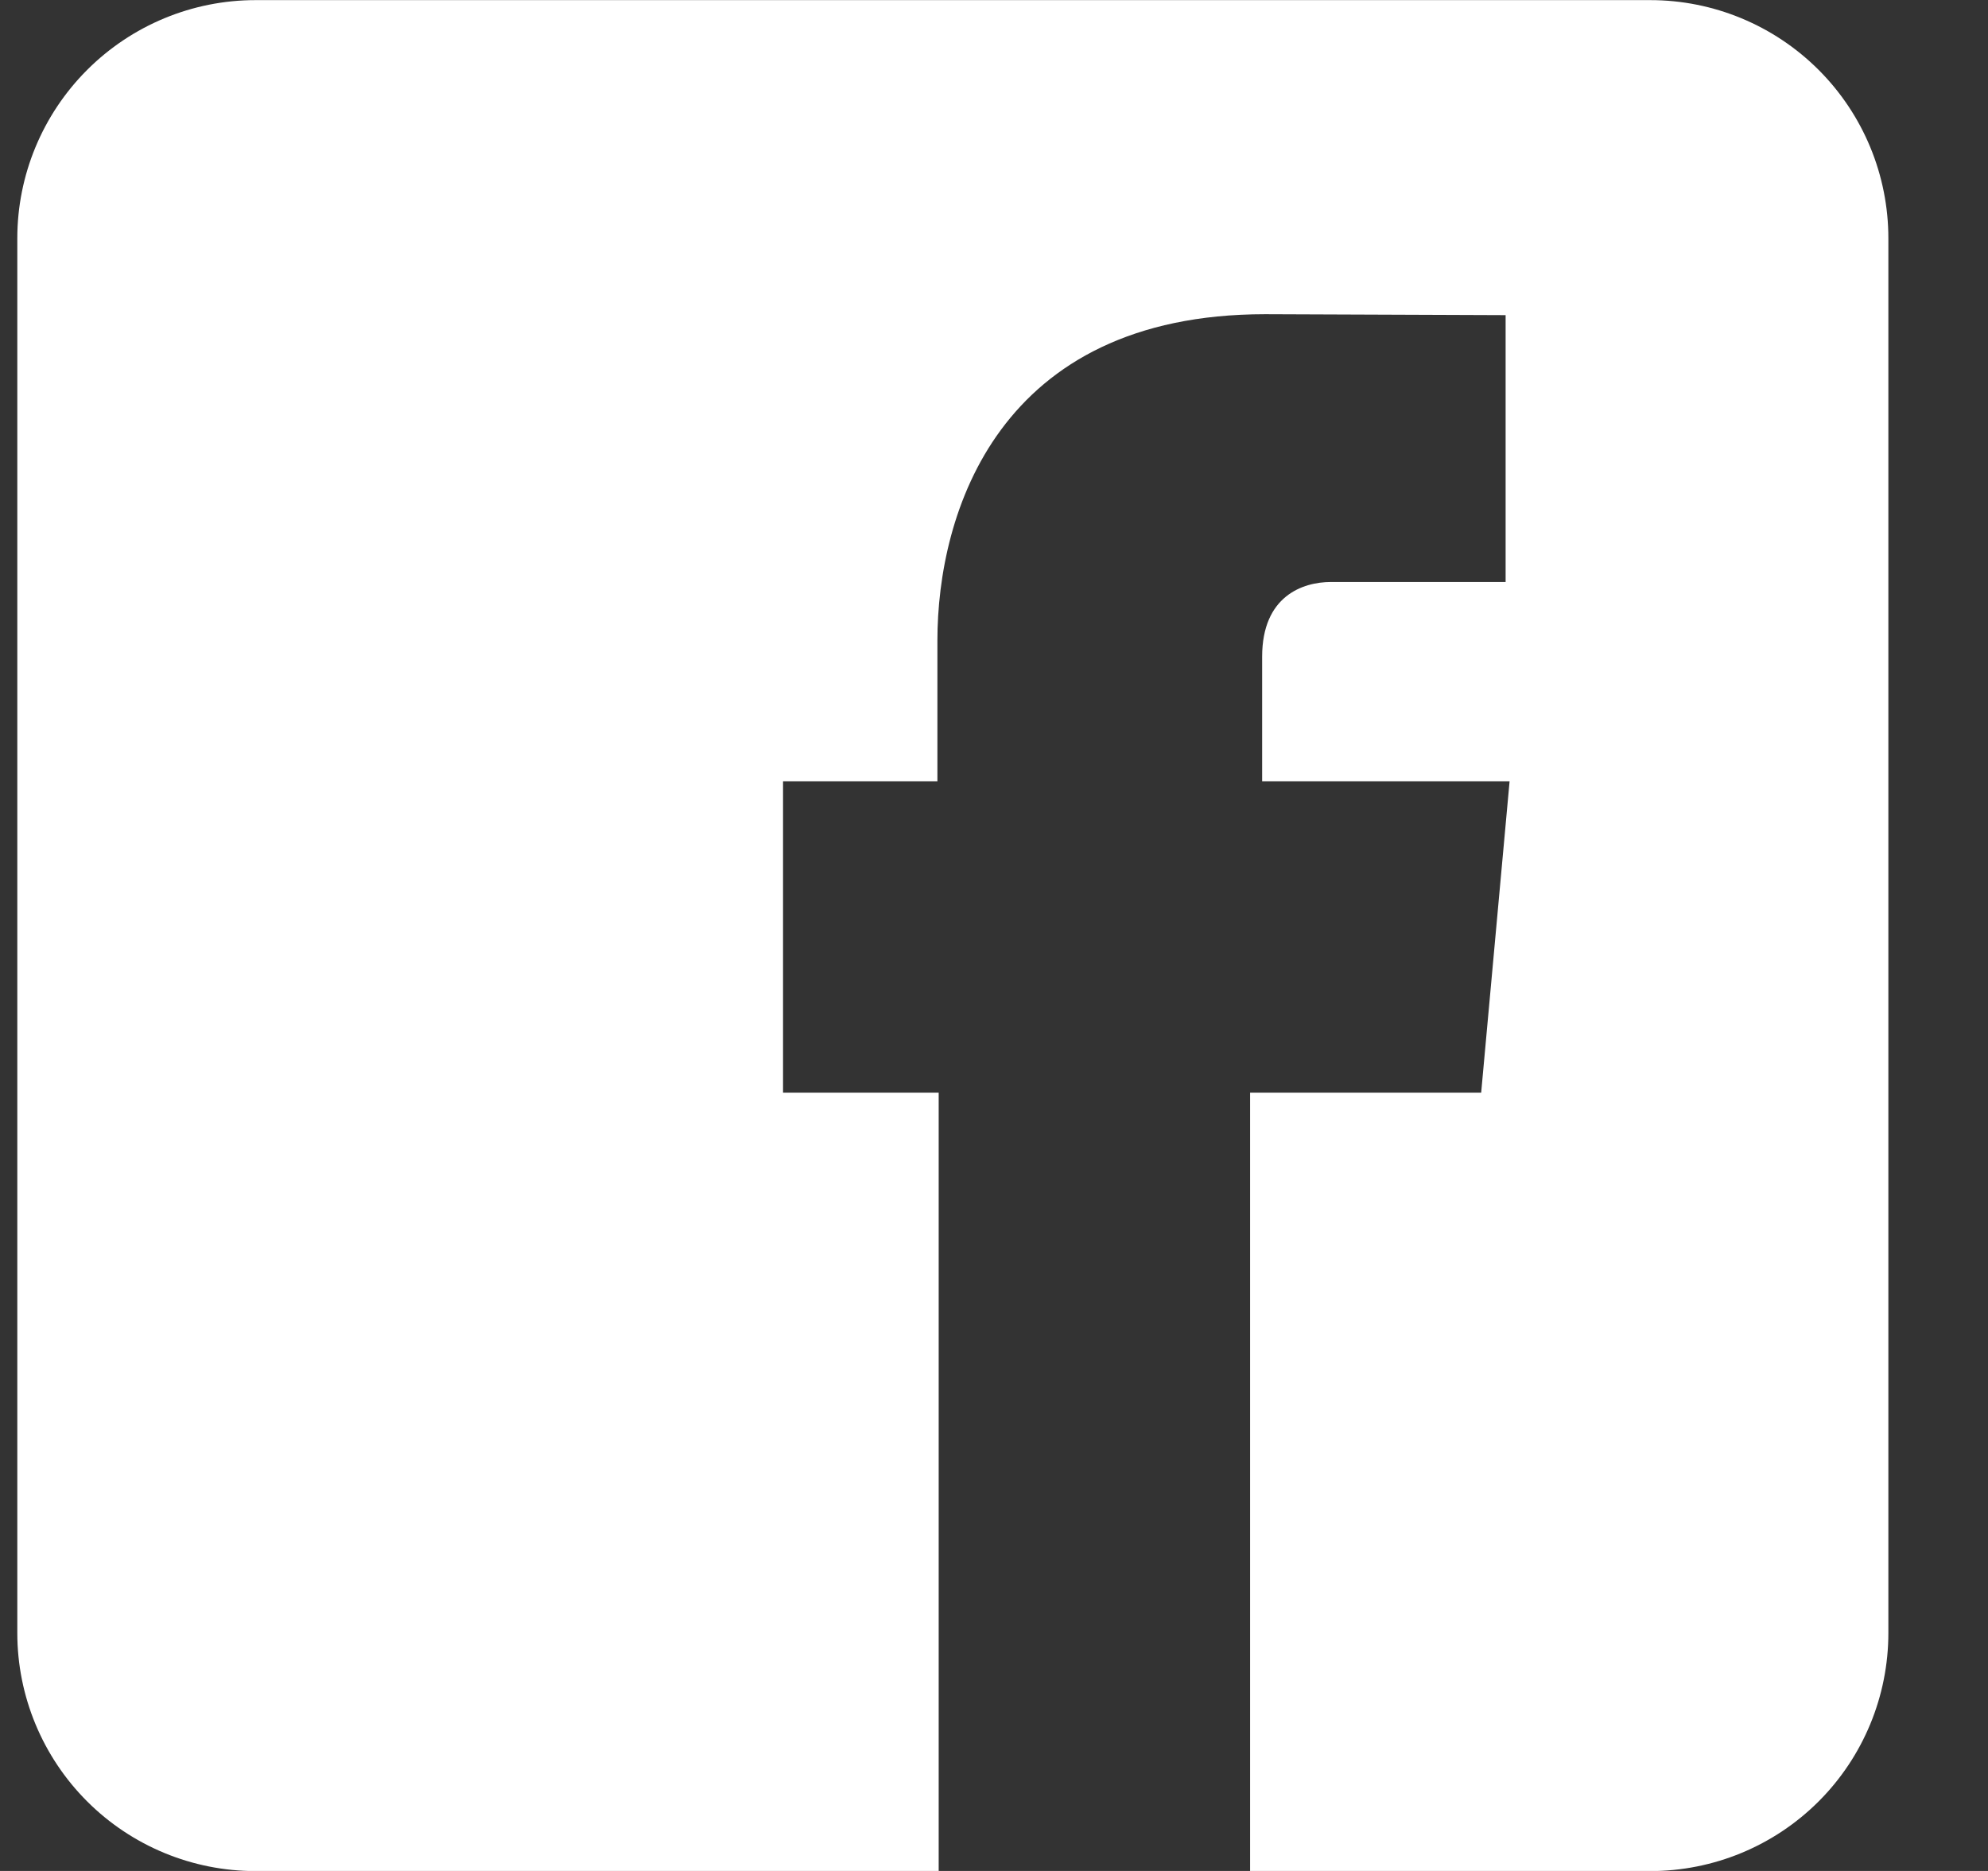 <svg width="17" height="16" viewBox="0 0 17 16" fill="none" xmlns="http://www.w3.org/2000/svg">
<rect x="0" y="0" width="17" height="16" fill="#333333" stroke="none"/>
<path d="M14.112 0.001H2.185C1.645 0.001 1.127 0.216 0.745 0.598C0.363 0.98 0.148 1.498 0.148 2.038V13.965C0.148 14.505 0.363 15.023 0.745 15.405C1.127 15.787 1.645 16.001 2.185 16.001H8.027V9.344H6.696V6.681H8.016V5.478C8.016 4.388 8.535 2.687 10.819 2.687L12.875 2.695V4.977H11.382C11.139 4.977 10.793 5.098 10.793 5.616V6.681H12.909L12.666 9.344H10.69V16.001H14.112C14.652 16.001 15.17 15.787 15.552 15.405C15.934 15.023 16.148 14.505 16.148 13.965V2.038C16.148 1.498 15.934 0.98 15.552 0.598C15.17 0.216 14.652 0.001 14.112 0.001Z" fill="white"/>
</svg>
